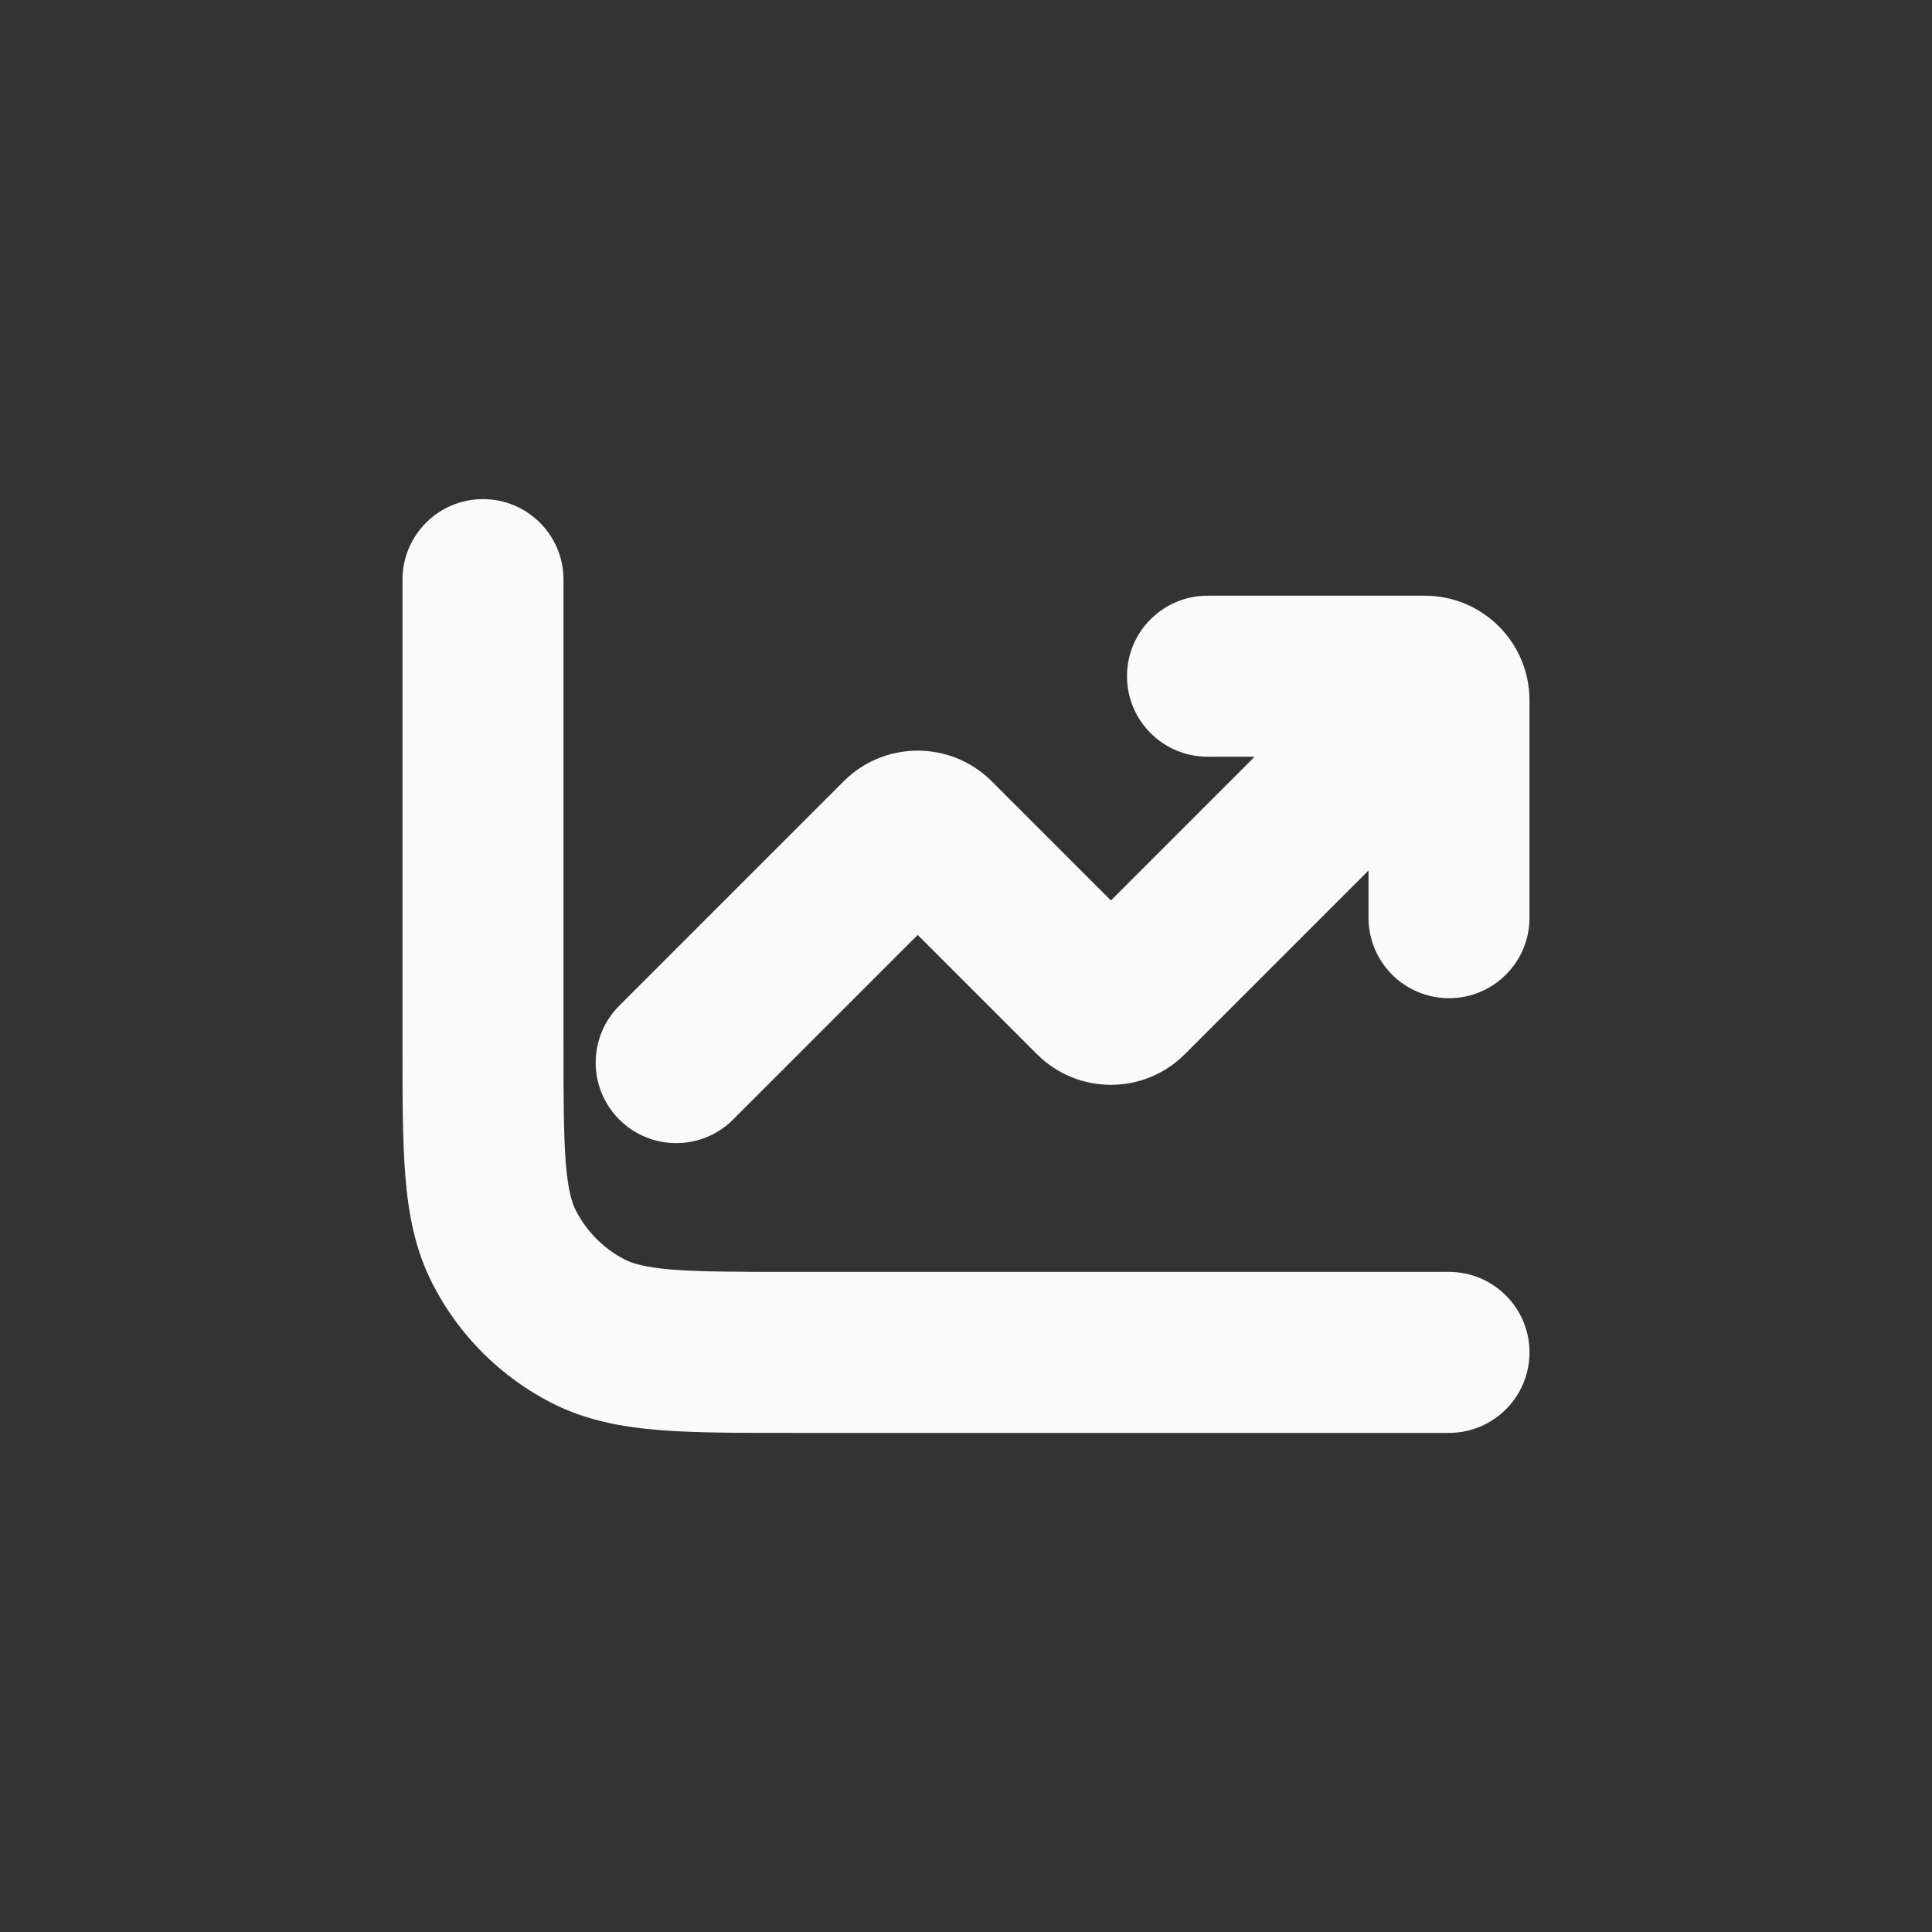 <svg width="24" height="24" viewBox="0 0 24 24" fill="none" xmlns="http://www.w3.org/2000/svg">
<rect x="0" y="0" width="24" height="24" fill="#333333" stroke="none"/>
<g id="icon-chart">
<path id="Icon" d="M11.612 10.412L12.319 9.705L11.612 10.412ZM13.588 12.388L12.881 13.095L13.588 12.388ZM14.012 12.388L14.719 13.095L14.719 13.095L14.012 12.388ZM18.107 9.707C18.498 9.317 18.498 8.684 18.107 8.293C17.717 7.903 17.083 7.903 16.693 8.293L18.107 9.707ZM7.693 12.493C7.302 12.884 7.302 13.517 7.693 13.907C8.083 14.298 8.717 14.298 9.107 13.907L7.693 12.493ZM11.188 10.412L11.895 11.119L11.895 11.119L11.188 10.412ZM15 7.4C14.448 7.4 14 7.848 14 8.4C14 8.952 14.448 9.4 15 9.4V7.4ZM17 11.4C17 11.953 17.448 12.4 18 12.4C18.552 12.4 19 11.953 19 11.4H17ZM18 17.8C18.552 17.8 19 17.352 19 16.8C19 16.248 18.552 15.8 18 15.8V17.8ZM7 7.2C7 6.648 6.552 6.2 6 6.2C5.448 6.2 5 6.648 5 7.2H7ZM7.31 16.539L7.764 15.648H7.764L7.31 16.539ZM6.262 15.49L5.371 15.944L6.262 15.49ZM10.905 11.119L12.881 13.095L14.295 11.681L12.319 9.705L10.905 11.119ZM14.719 13.095L18.107 9.707L16.693 8.293L13.305 11.681L14.719 13.095ZM9.107 13.907L11.895 11.119L10.481 9.705L7.693 12.493L9.107 13.907ZM12.881 13.095C13.388 13.603 14.212 13.603 14.719 13.095L13.305 11.681C13.578 11.408 14.022 11.408 14.295 11.681L12.881 13.095ZM12.319 9.705C11.812 9.198 10.988 9.198 10.481 9.705L11.895 11.119C11.622 11.393 11.178 11.393 10.905 11.119L12.319 9.705ZM15 9.4H17.7V7.4H15V9.4ZM17 8.7V11.4H19V8.7H17ZM17.7 9.4C17.313 9.4 17 9.087 17 8.7H19C19 7.982 18.418 7.4 17.7 7.4V9.4ZM18 15.8H9.84V17.8H18V15.8ZM7 12.96V7.2H5V12.96H7ZM9.84 15.8C9.151 15.8 8.695 15.799 8.345 15.771C8.007 15.743 7.857 15.695 7.764 15.648L6.856 17.43C7.278 17.644 7.72 17.726 8.182 17.764C8.633 17.801 9.184 17.8 9.84 17.8V15.8ZM5 12.96C5 13.616 4.999 14.168 5.036 14.618C5.074 15.08 5.156 15.523 5.371 15.944L7.153 15.036C7.106 14.944 7.057 14.793 7.029 14.455C7.001 14.105 7 13.649 7 12.96H5ZM7.764 15.648C7.501 15.513 7.287 15.299 7.153 15.036L5.371 15.944C5.697 16.584 6.217 17.104 6.856 17.43L7.764 15.648Z" fill="#FAFAFA"/>
</g>
</svg>
